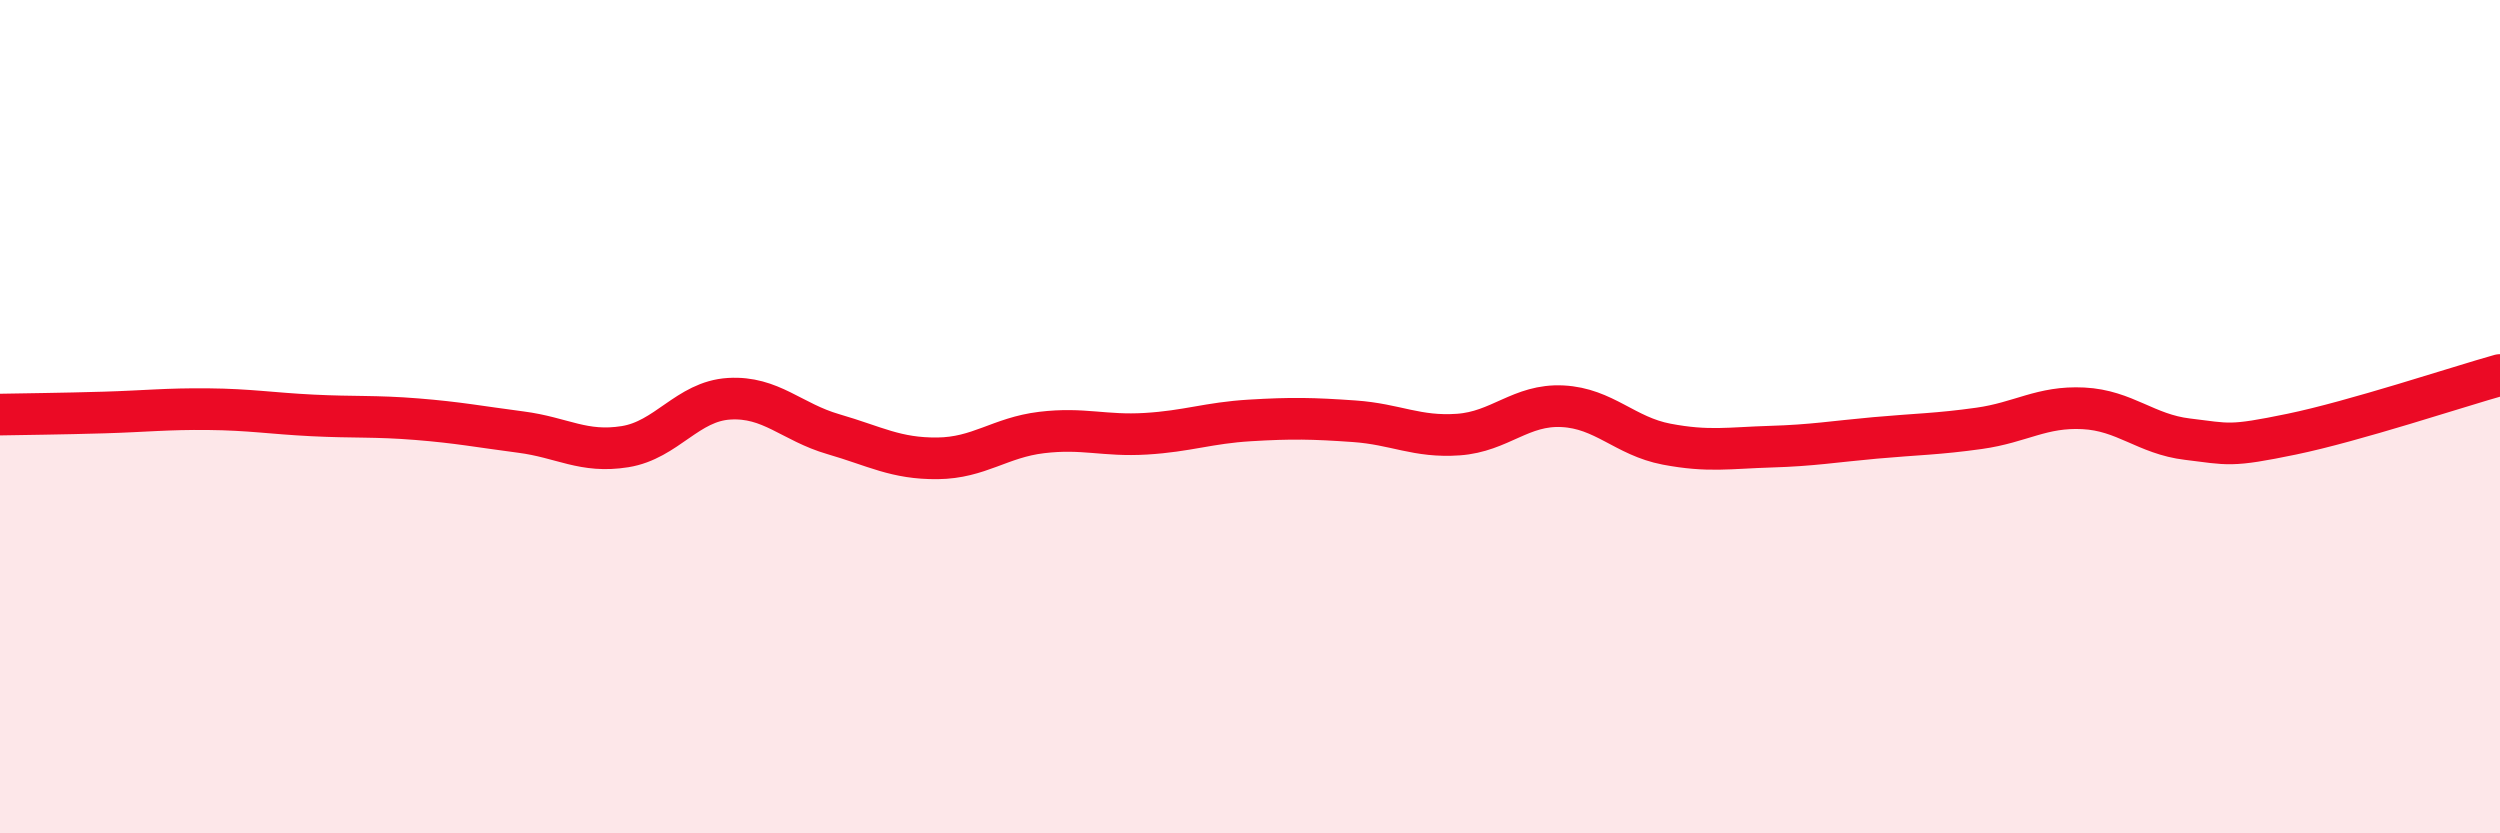 
    <svg width="60" height="20" viewBox="0 0 60 20" xmlns="http://www.w3.org/2000/svg">
      <path
        d="M 0,9.95 C 0.5,9.94 1.5,9.93 2.5,9.9 C 3.5,9.87 4,9.81 5,9.82 C 6,9.83 6.5,9.92 7.5,9.97 C 8.5,10.02 9,9.98 10,10.06 C 11,10.14 11.5,10.24 12.5,10.37 C 13.5,10.5 14,10.88 15,10.72 C 16,10.56 16.5,9.63 17.5,9.57 C 18.5,9.51 19,10.13 20,10.42 C 21,10.71 21.5,11.01 22.5,11 C 23.5,10.99 24,10.5 25,10.38 C 26,10.26 26.5,10.47 27.5,10.41 C 28.5,10.35 29,10.15 30,10.09 C 31,10.03 31.5,10.04 32.5,10.11 C 33.5,10.18 34,10.5 35,10.43 C 36,10.36 36.5,9.7 37.5,9.75 C 38.5,9.8 39,10.47 40,10.66 C 41,10.85 41.5,10.75 42.5,10.72 C 43.5,10.69 44,10.6 45,10.51 C 46,10.42 46.5,10.42 47.5,10.28 C 48.5,10.14 49,9.75 50,9.8 C 51,9.85 51.5,10.42 52.5,10.54 C 53.5,10.66 53.5,10.73 55,10.42 C 56.5,10.11 59,9.28 60,9L60 20L0 20Z"
        fill="#EB0A25"
        opacity="0.1"
        stroke-linecap="round"
        stroke-linejoin="round"
      />
      <path
        d="M 0,9.95 C 0.5,9.94 1.5,9.93 2.5,9.9 C 3.5,9.87 4,9.81 5,9.82 C 6,9.83 6.5,9.92 7.5,9.97 C 8.5,10.02 9,9.98 10,10.06 C 11,10.14 11.5,10.24 12.5,10.37 C 13.5,10.5 14,10.88 15,10.72 C 16,10.56 16.5,9.63 17.5,9.57 C 18.5,9.51 19,10.13 20,10.42 C 21,10.71 21.5,11.01 22.5,11 C 23.5,10.99 24,10.5 25,10.38 C 26,10.26 26.5,10.47 27.5,10.41 C 28.5,10.35 29,10.15 30,10.09 C 31,10.03 31.5,10.04 32.5,10.11 C 33.5,10.18 34,10.5 35,10.43 C 36,10.36 36.5,9.7 37.5,9.75 C 38.5,9.8 39,10.47 40,10.66 C 41,10.85 41.5,10.75 42.5,10.72 C 43.5,10.69 44,10.6 45,10.51 C 46,10.42 46.5,10.42 47.5,10.28 C 48.5,10.14 49,9.75 50,9.8 C 51,9.85 51.5,10.42 52.5,10.54 C 53.5,10.66 53.5,10.73 55,10.42 C 56.5,10.11 59,9.28 60,9"
        stroke="#EB0A25"
        stroke-width="1"
        fill="none"
        stroke-linecap="round"
        stroke-linejoin="round"
      />
    </svg>
  